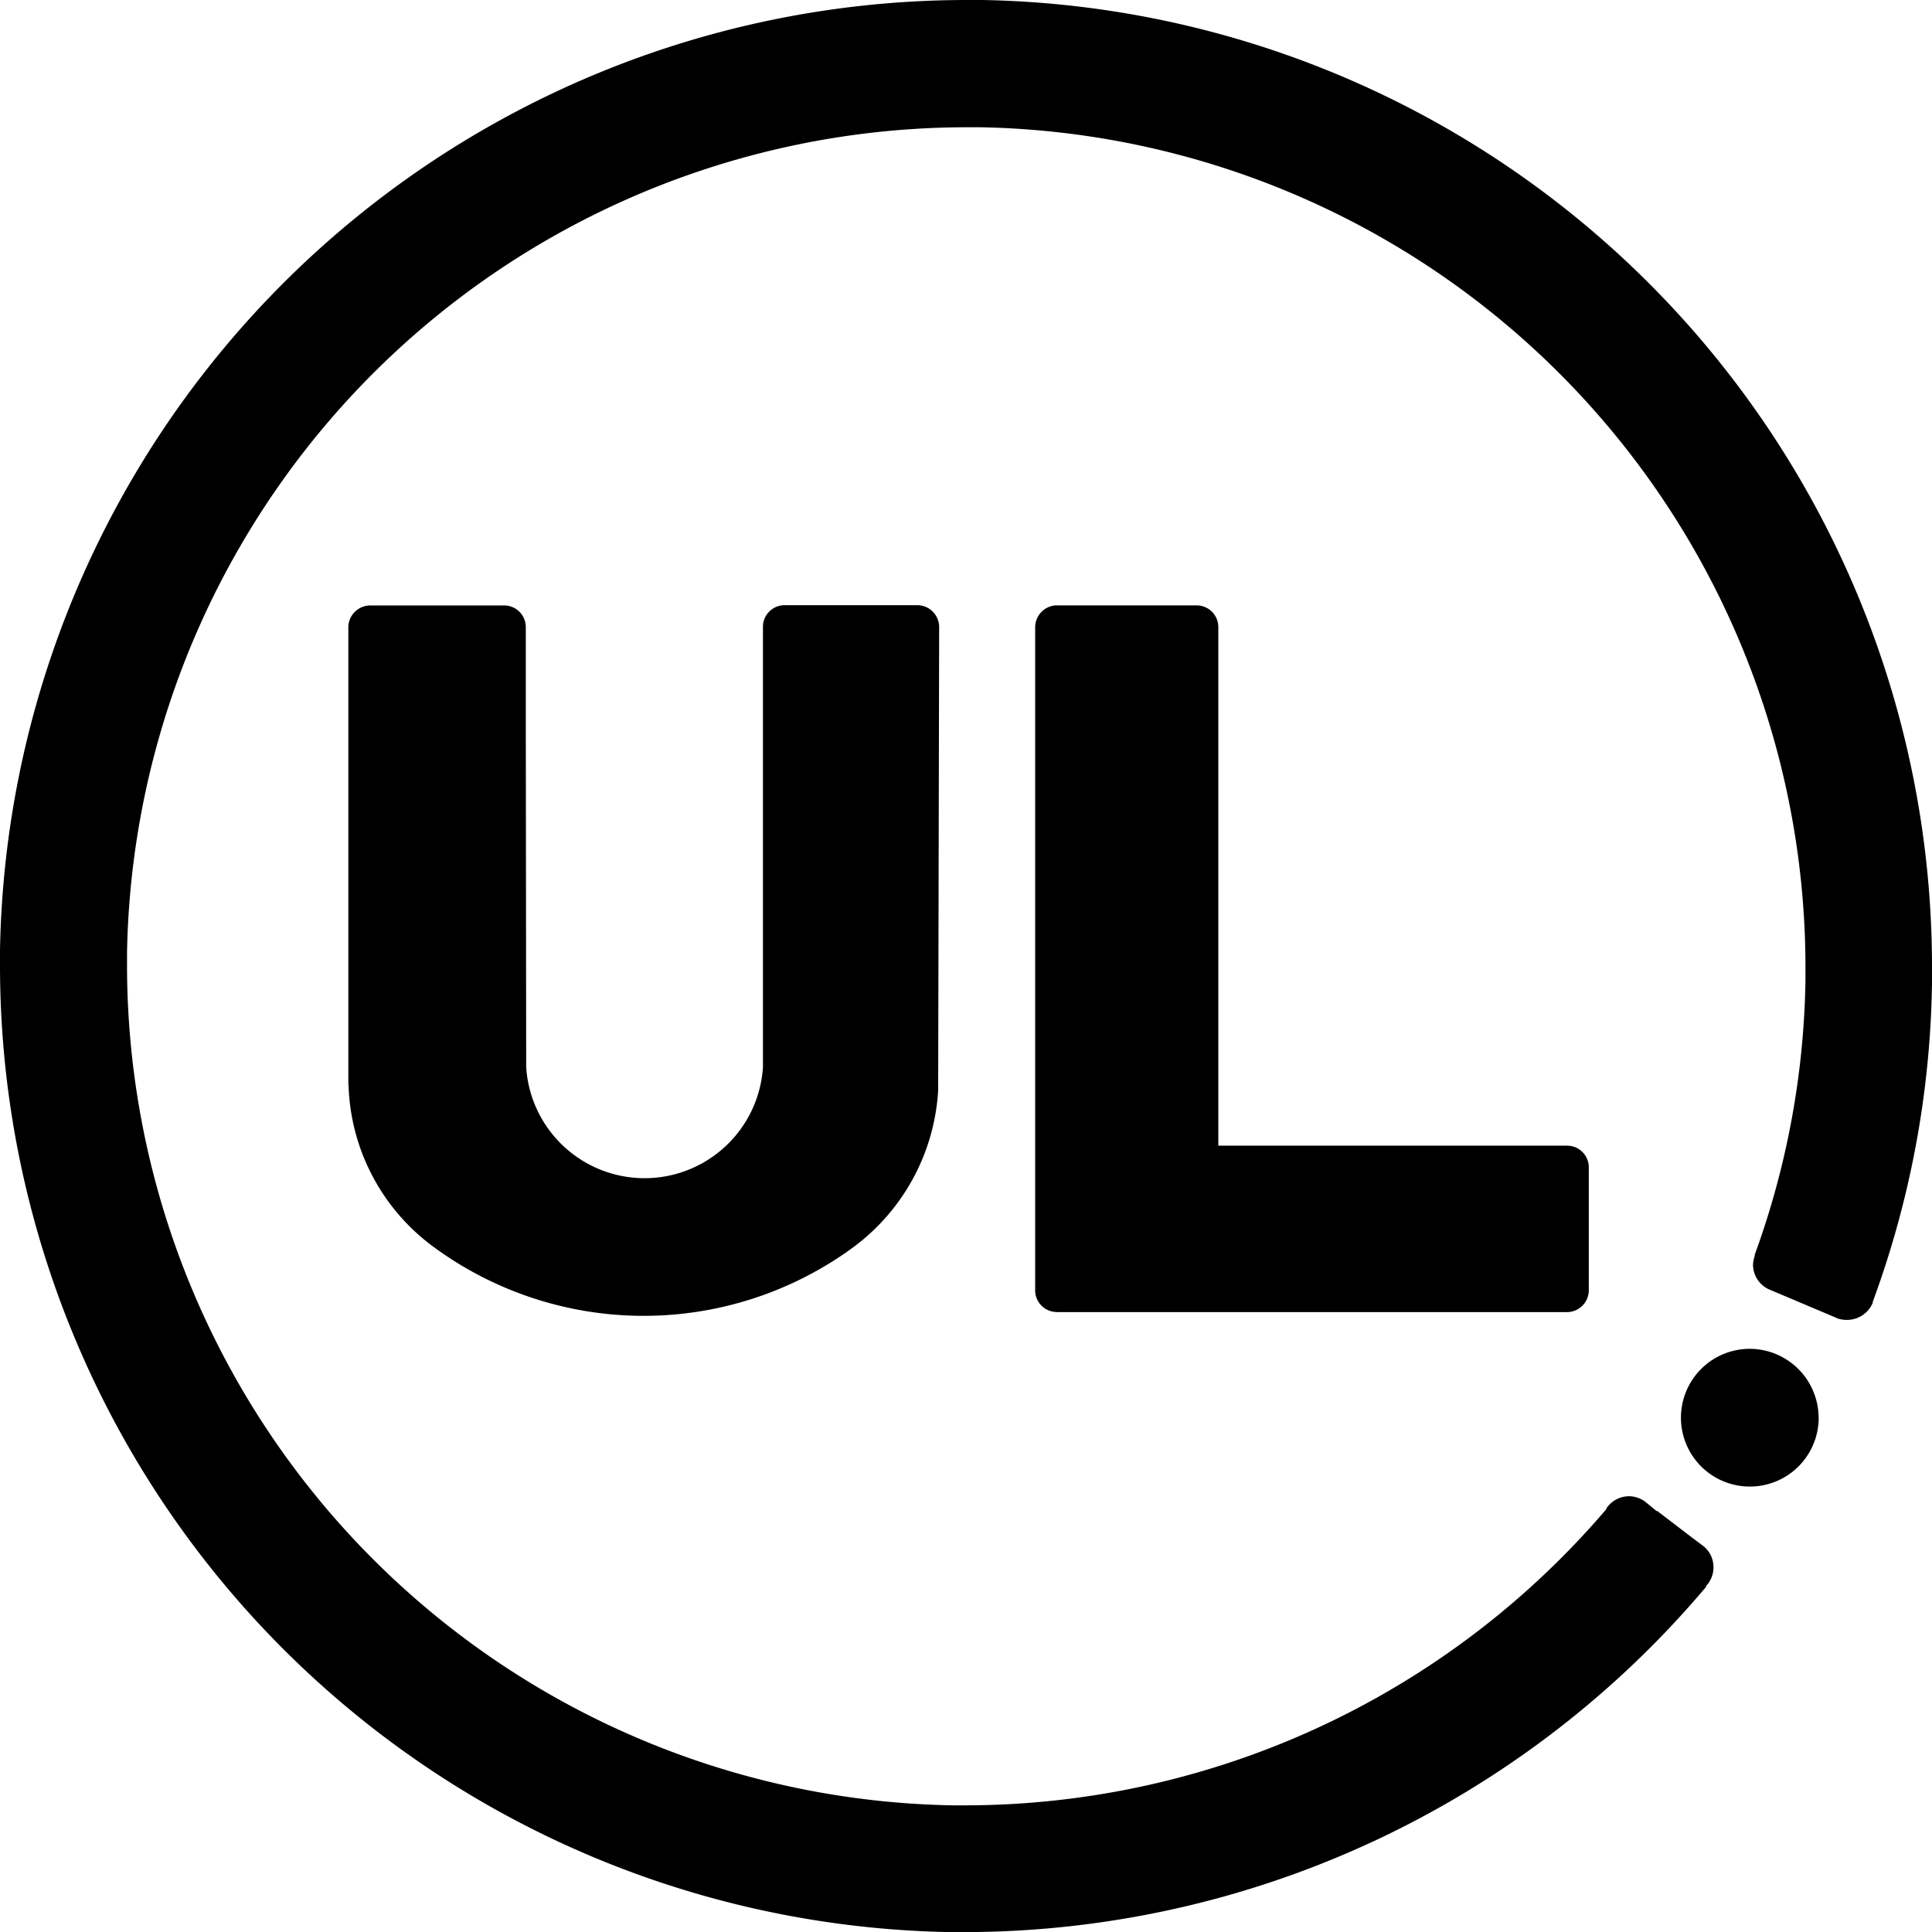<svg xmlns="http://www.w3.org/2000/svg" width="143.537" height="143.544" viewBox="0 0 143.537 143.544">
  <g id="Lager_6" data-name="Lager 6" transform="translate(-2 -2.045)">
    <g id="Ikoner" transform="translate(2 2.045)">
      <path id="Path_522" data-name="Path 522" d="M72.548,145.589h1.2a72.178,72.178,0,0,0,55-25.643v-.072l.1-.108a1.988,1.988,0,0,0,.452-1.227v-.057a1.981,1.981,0,0,0-.825-1.629l-.775-.581h0l-2.6-1.988v.043l-.789-.646a2.017,2.017,0,0,0-1.27-.474h0a2.038,2.038,0,0,0-1.7.911v.05l-.043.05a62.69,62.69,0,0,1-47.532,21.954H72.728a62.439,62.439,0,0,1-61.29-62.309V72.794A62.439,62.439,0,0,1,73.769,11.5h1.084a62.439,62.439,0,0,1,61.283,62.309v1.077a62.281,62.281,0,0,1-3.768,20.375v.093h0a2.3,2.3,0,0,0-.129.653h0a2.031,2.031,0,0,0,1.321,1.888l4.758,2.01.165.079a2.045,2.045,0,0,0,.718.122h.036a2.067,2.067,0,0,0,1.9-1.277V98.76a71.367,71.367,0,0,0,4.4-23.705c0-.409,0-.825,0-1.242A71.847,71.847,0,0,0,74.989,2.045H73.747A71.862,71.862,0,0,0,2,72.622c0,.409,0,.818,0,1.234a71.847,71.847,0,0,0,70.549,71.733" transform="translate(-2 -2.045)"/>
      <path id="Path_523" data-name="Path 523" d="M14.281,60.818H52.268a1.629,1.629,0,0,0,1.579-1.55V50.045a1.608,1.608,0,0,0-1.608-1.593H26.323V9.869a1.615,1.615,0,0,0-1.557-1.557H14.23a1.636,1.636,0,0,0-1.514,1.615V59.253a1.608,1.608,0,0,0,1.565,1.557" transform="translate(64.191 36.665)"/>
      <path id="Path_524" data-name="Path 524" d="M5.62,43.929a15.466,15.466,0,0,0,6.3,12.043,26.346,26.346,0,0,0,31.047.151,15.624,15.624,0,0,0,6.459-11.763L49.5,9.91a1.629,1.629,0,0,0-1.565-1.6H38.009a1.608,1.608,0,0,0-1.6,1.572V42.63a8.813,8.813,0,0,1-17.59,0L18.79,17.044v-7.1a1.608,1.608,0,0,0-1.6-1.615H7.214A1.636,1.636,0,0,0,5.606,9.889v34.04" transform="translate(20.274 36.653)"/>
      <path id="Path_525" data-name="Path 525" d="M29.635,21.089a5.117,5.117,0,1,1-5.153-5.081h0a5.131,5.131,0,0,1,5.146,5.081" transform="translate(105.484 84.202)"/>
    </g>
  </g>
</svg>
